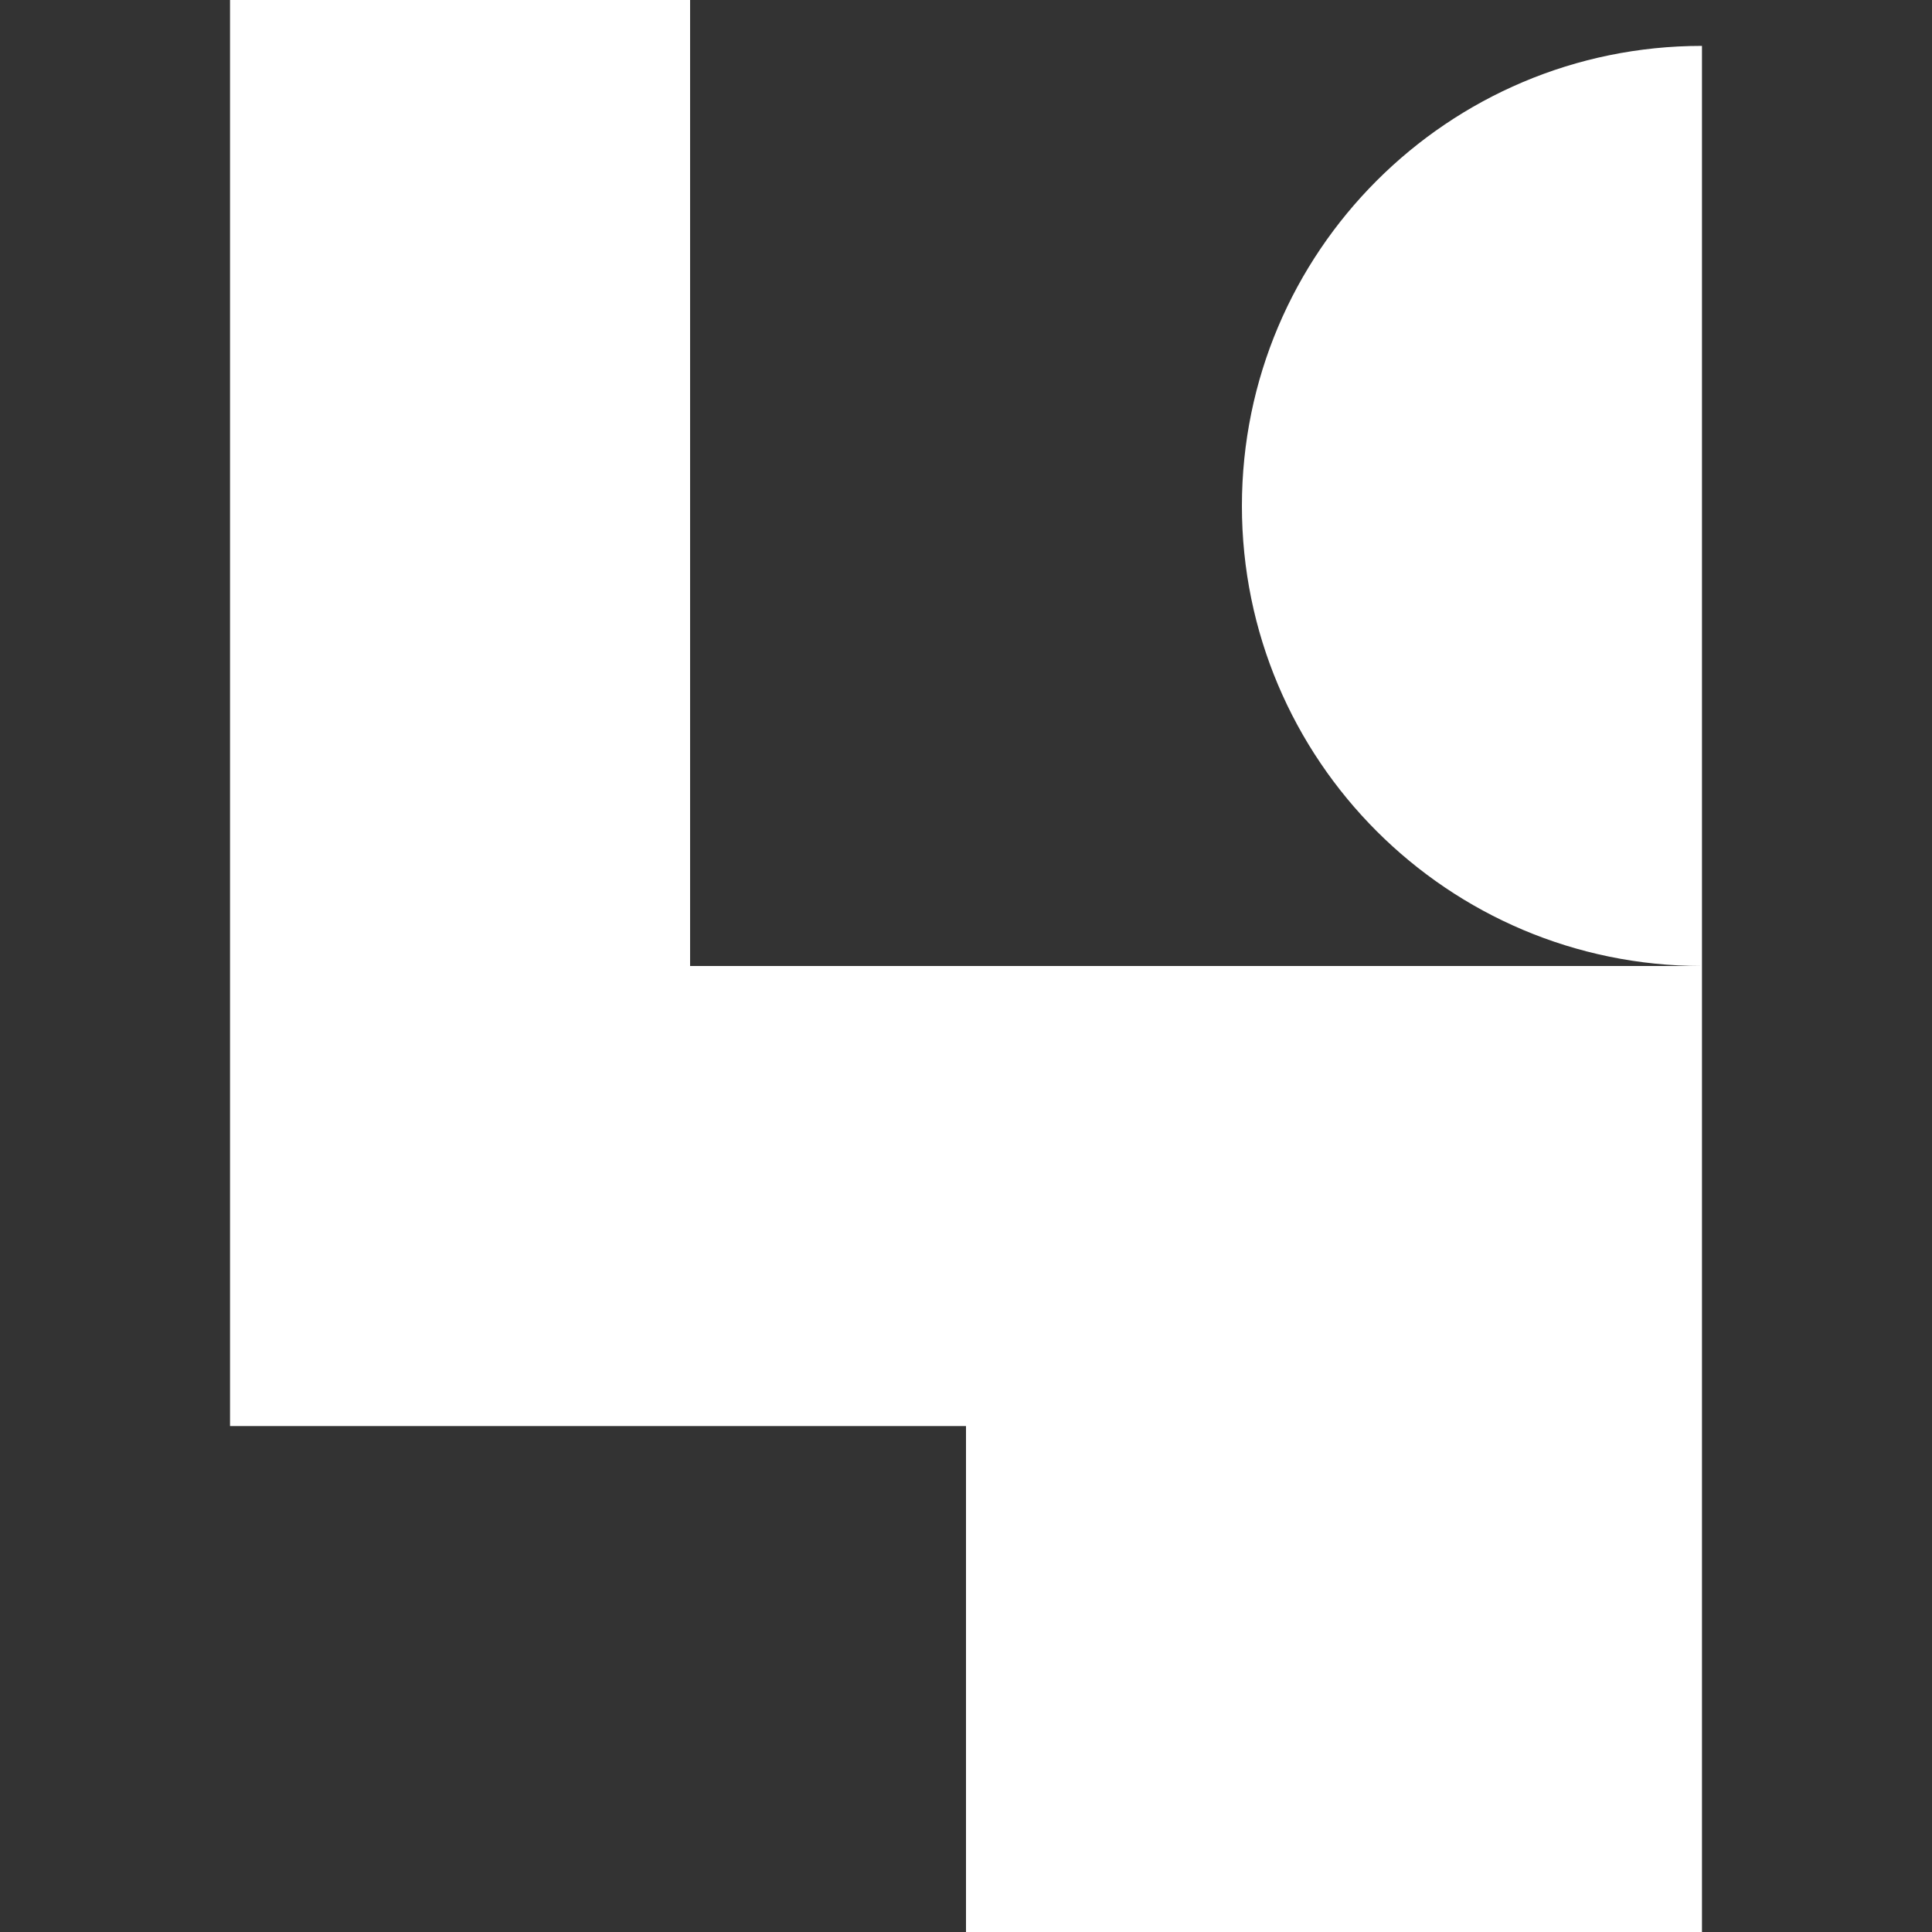 <?xml version="1.0" encoding="UTF-8"?>
<svg id="HYPRCONTACT" xmlns="http://www.w3.org/2000/svg" viewBox="0 0 96 96">
  <rect x="0" y="0" width="96" height="96" fill="#333333" stroke="none"/>
  <defs><style>.cls-1 { fill: #fff; }</style></defs>
  <g id="Guy">
    <polygon id="Body" class="cls-1" points="84.57 48 84.57 96 48 96 48 70.86 11.43 70.86 11.43 0 34.29 0 34.29 48 84.57 48"/>
    <path id="Head" class="cls-1" d="M84.57,2.29h0v45.71h0c-12.62,0-22.86-10.24-22.86-22.86h0c0-12.62,10.24-22.86,22.86-22.86Z"/>
  </g>
</svg>